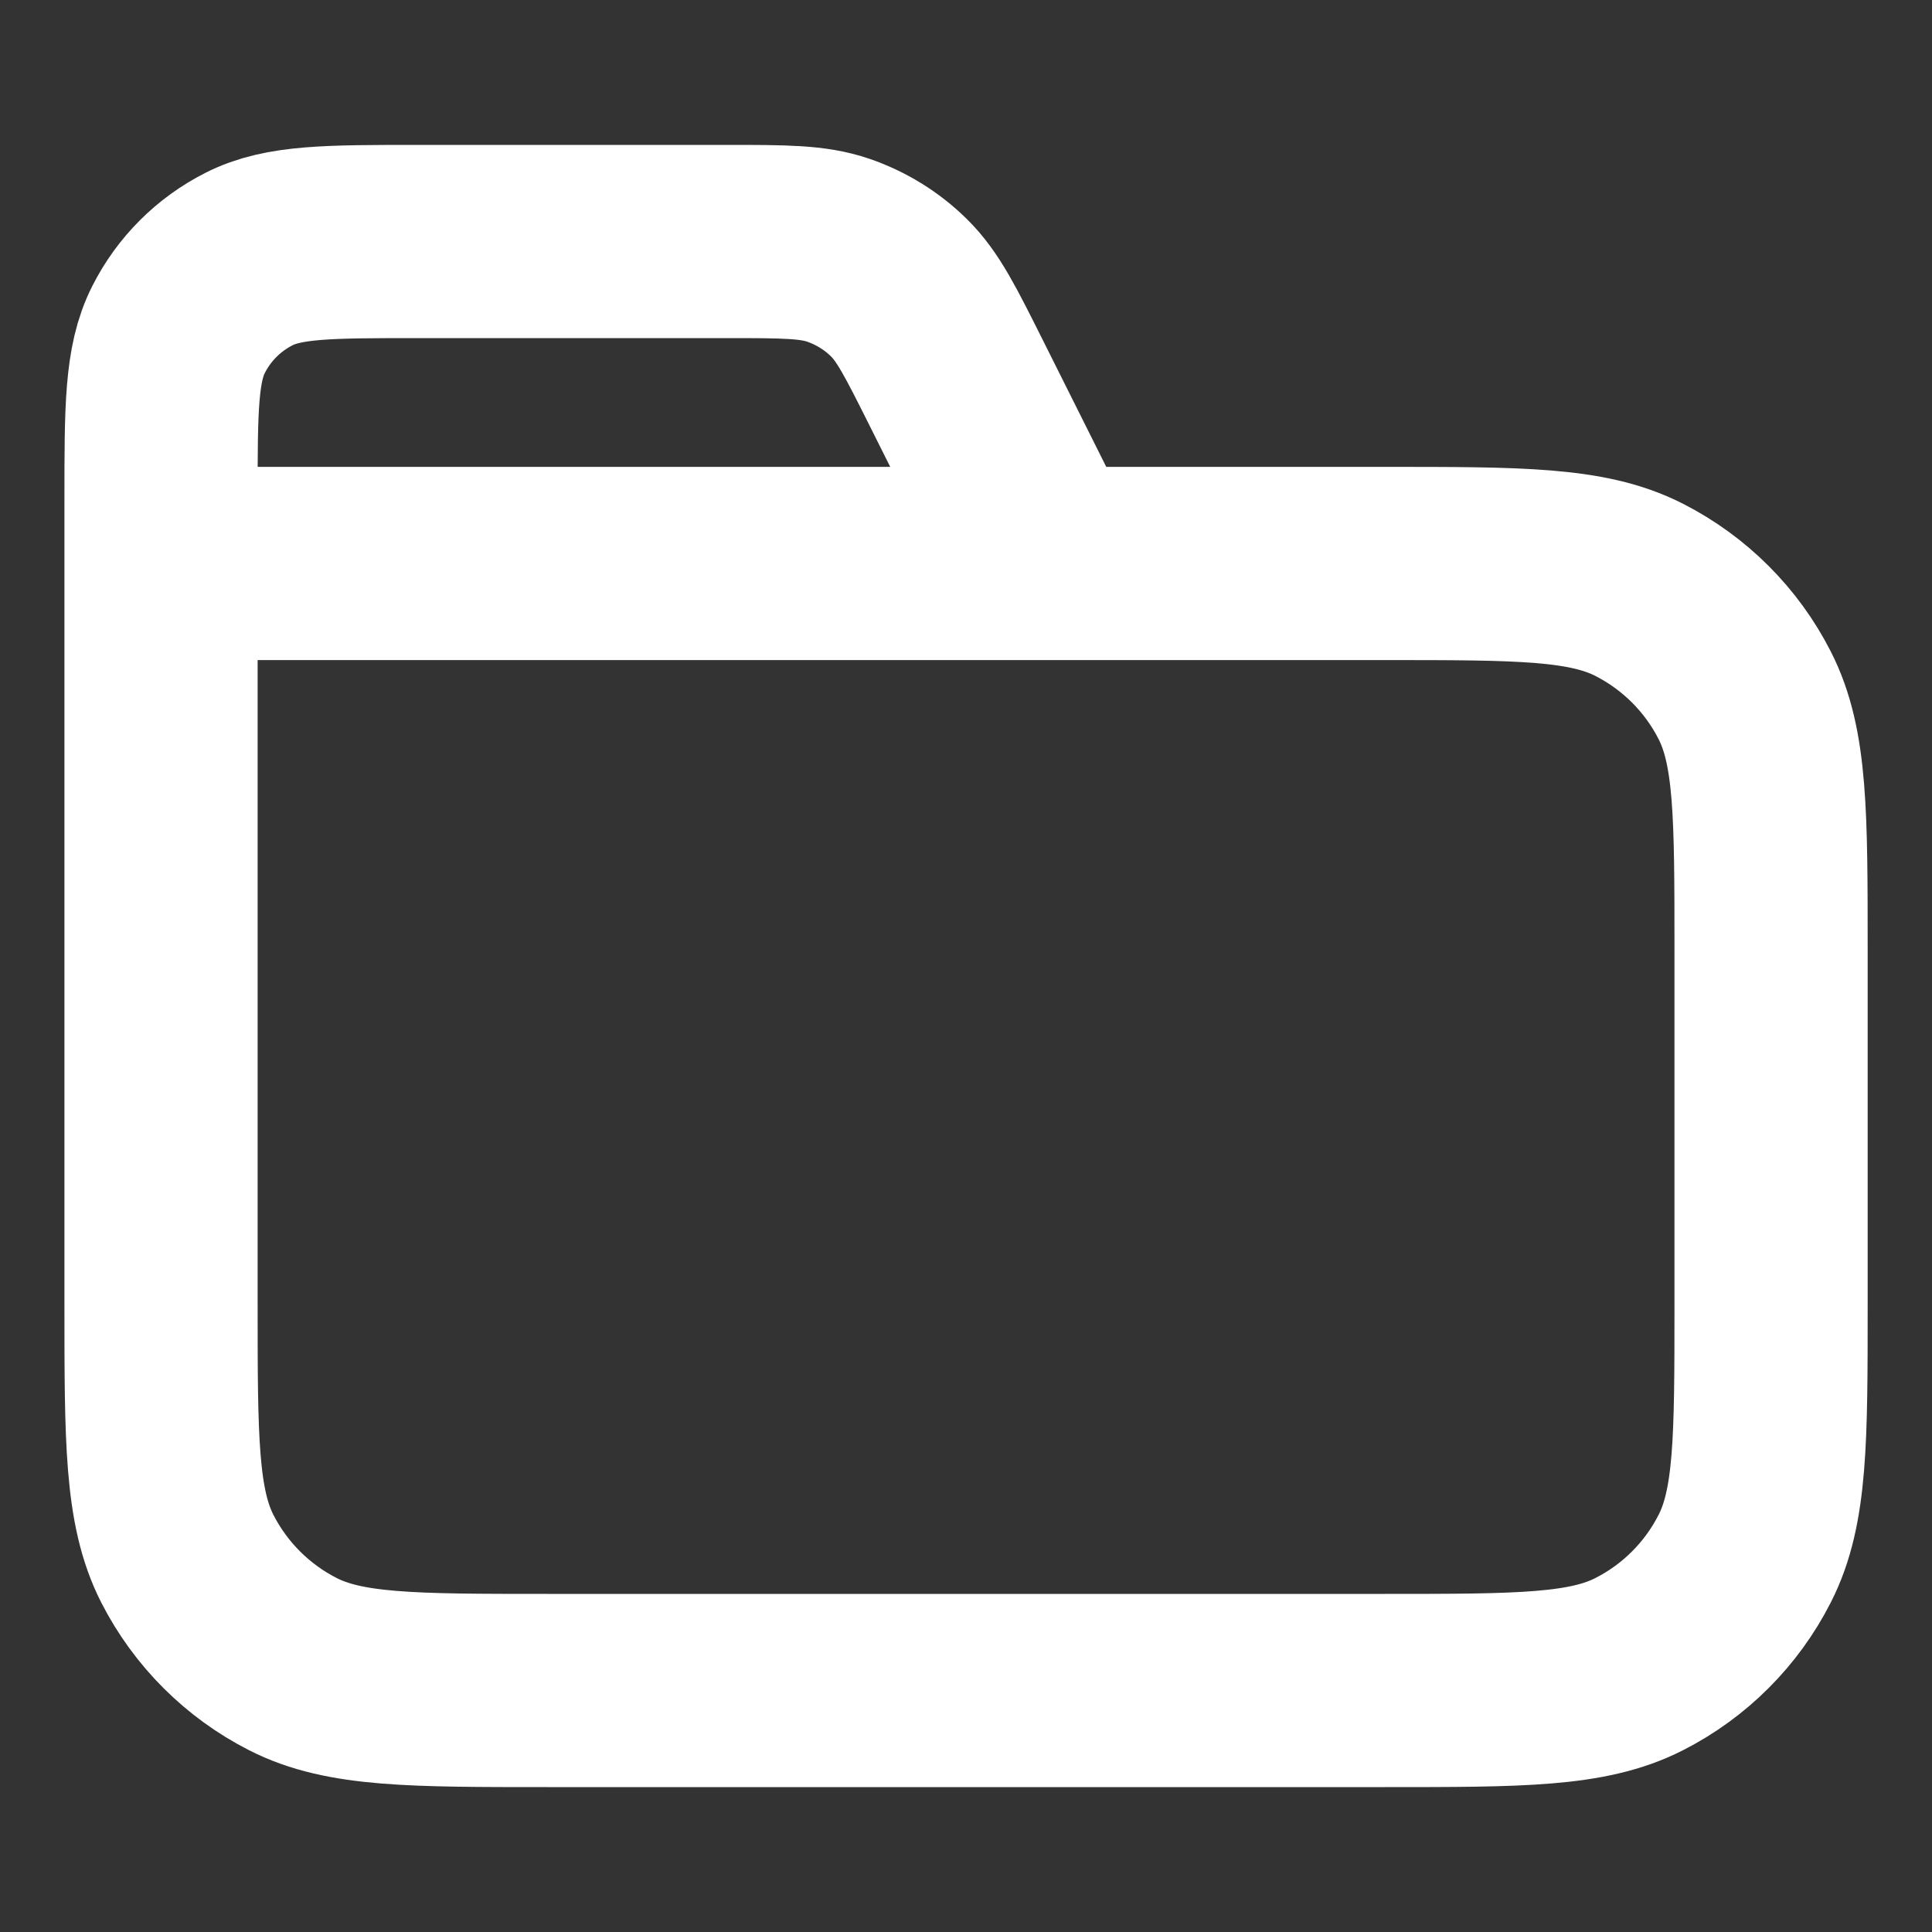 <?xml version="1.0" encoding="UTF-8"?> <svg xmlns="http://www.w3.org/2000/svg" width="20" height="20" viewBox="0 0 20 20" fill="none"><rect x="0" y="0" width="20" height="20" fill="#333333" stroke="none"/><path d="M10.834 5.833L9.904 3.974C9.636 3.439 9.503 3.171 9.303 2.976C9.127 2.803 8.914 2.672 8.68 2.591C8.416 2.5 8.117 2.5 7.519 2.5H4.334C3.4 2.5 2.934 2.5 2.577 2.682C2.263 2.841 2.008 3.096 1.849 3.41C1.667 3.767 1.667 4.233 1.667 5.167V5.833M1.667 5.833H14.334C15.734 5.833 16.434 5.833 16.969 6.106C17.439 6.346 17.822 6.728 18.061 7.198C18.334 7.733 18.334 8.433 18.334 9.833V13.5C18.334 14.9 18.334 15.6 18.061 16.135C17.822 16.605 17.439 16.988 16.969 17.227C16.434 17.5 15.734 17.5 14.334 17.5H5.667C4.267 17.5 3.567 17.5 3.032 17.227C2.562 16.988 2.179 16.605 1.939 16.135C1.667 15.6 1.667 14.9 1.667 13.5V5.833Z" stroke="white" stroke-width="2" stroke-linecap="round" stroke-linejoin="round"></path></svg> 